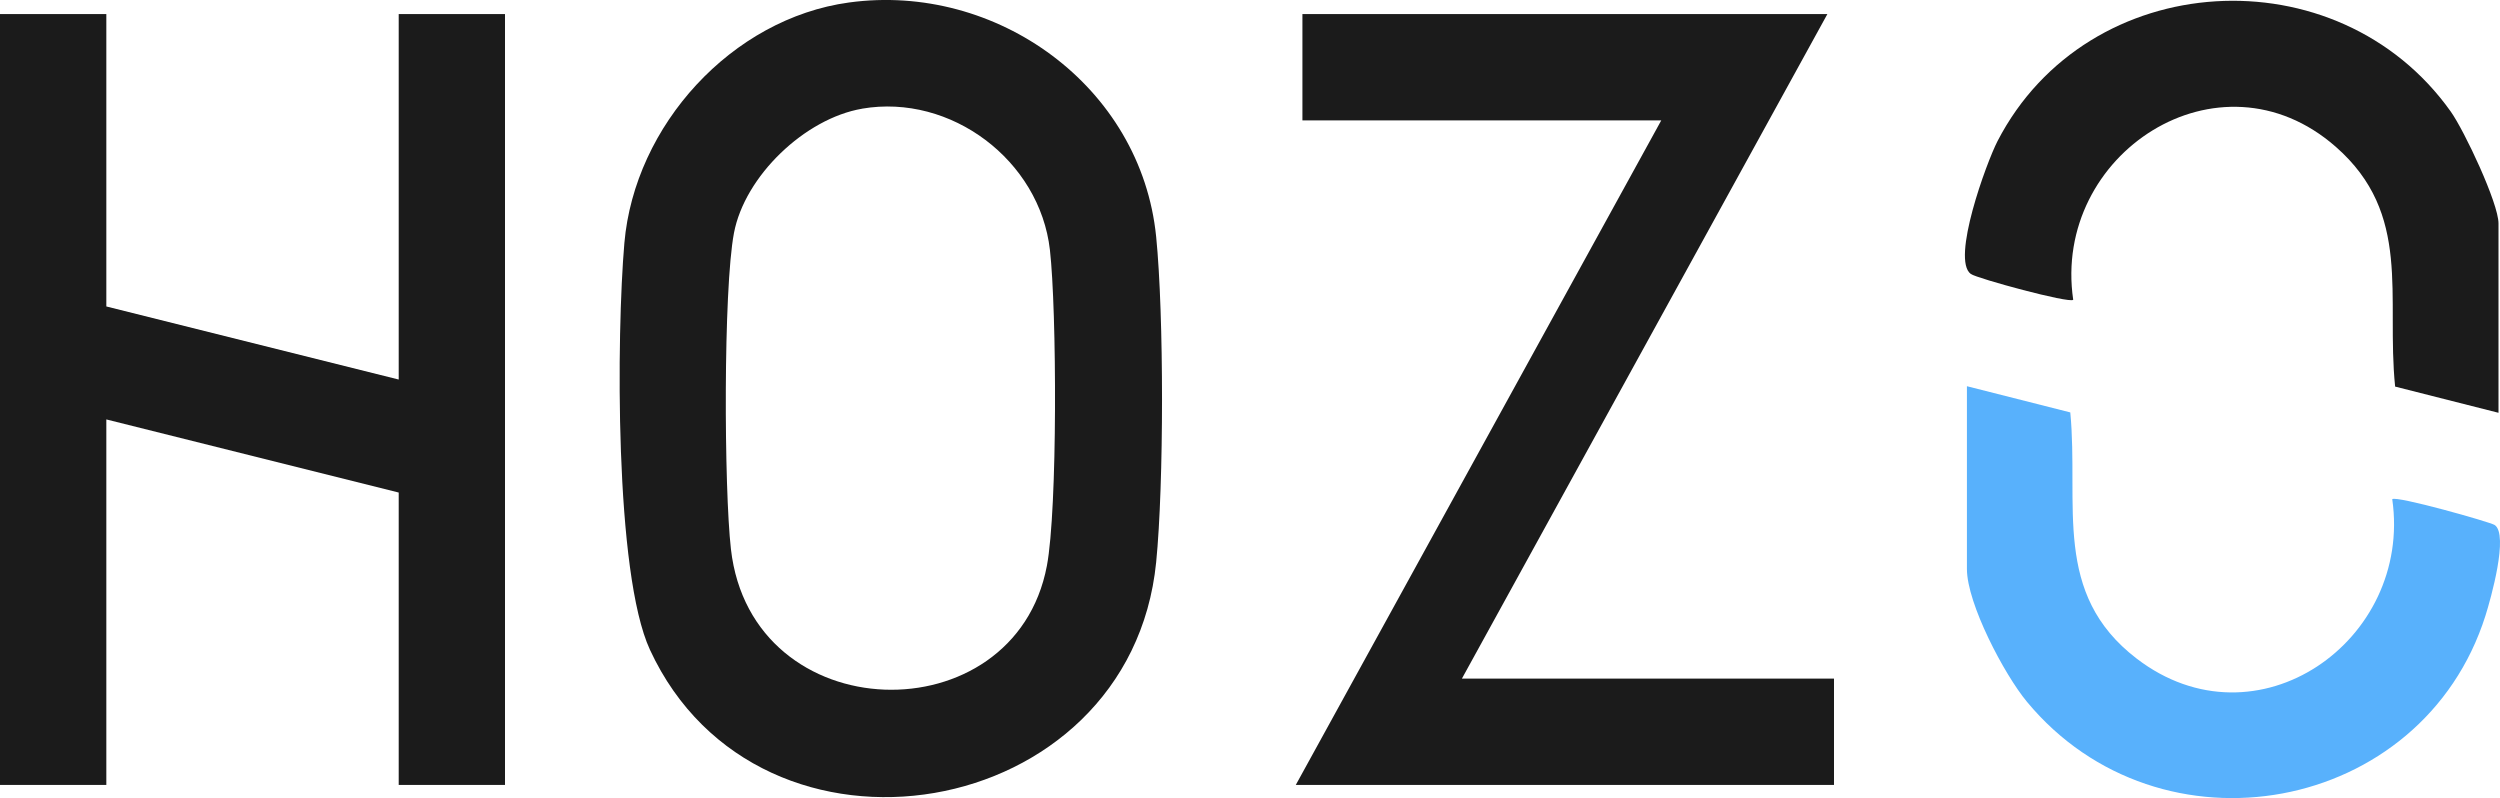 <?xml version="1.0" encoding="UTF-8"?> <svg xmlns="http://www.w3.org/2000/svg" id="Layer_1" data-name="Layer 1" viewBox="0 0 600 191.54"><defs><style> .cls-1 { fill: #58b1fc; } .cls-2 { fill: #1b1b1b; } </style></defs><path class="cls-2" d="M203.75.6c35.4-4.86,70.12,20.12,73.73,56.22,1.88,18.82,1.87,59.29,0,78.11-6.25,62.84-95.18,77.82-121.48,21.04-8.53-18.41-8.02-75.91-6.15-97.63,2.44-28.23,25.75-53.88,53.9-57.74ZM206.9,26.09c-13.74,2.36-28.16,16.16-30.75,29.84-2.58,13.66-2.38,61.3-.73,75.83,4.95,43.7,68.09,44.96,75.83,4.05,2.58-13.66,2.38-61.3.73-75.83-2.44-21.49-23.76-37.56-45.08-33.9Z"></path><polygon class="cls-2" points="25.52 3.38 25.52 73.55 95.69 91.09 95.69 3.38 121.2 3.38 121.2 188.38 95.69 188.38 95.69 118.21 25.52 100.66 25.52 188.38 0 188.38 0 3.38 25.52 3.38"></polygon><polygon class="cls-2" points="438.57 3.38 350.86 162.86 440.16 162.86 440.16 188.38 310.99 188.38 398.7 28.9 312.58 28.9 312.58 3.38 438.57 3.38"></polygon><g><path class="cls-2" d="M599.64,99.07l-24.81-6.29c-2.2-21.75,4.17-41.39-14.23-57.54-28.02-24.59-68.16,1.77-63.03,36.71-.87.92-23.02-5.11-24.56-6.19-4.79-3.4,3.75-26.77,6.4-31.9,21.64-41.82,81.64-45.27,108.78-7.07,3.26,4.59,11.45,21.98,11.45,26.83v45.45Z"></path><path class="cls-1" d="M472.06,92.69l24.81,6.29c2.1,22.28-4.4,43.48,15.9,59.06,28.84,22.14,66.25-4.28,61.37-38.23.87-.92,23.52,5.48,24.58,6.19,3.41,2.29-.91,17.64-2.21,21.76-15.11,47.7-78.14,59.2-110.06,20.65-5.46-6.59-14.39-23.58-14.39-31.86v-43.86Z"></path></g></svg> 